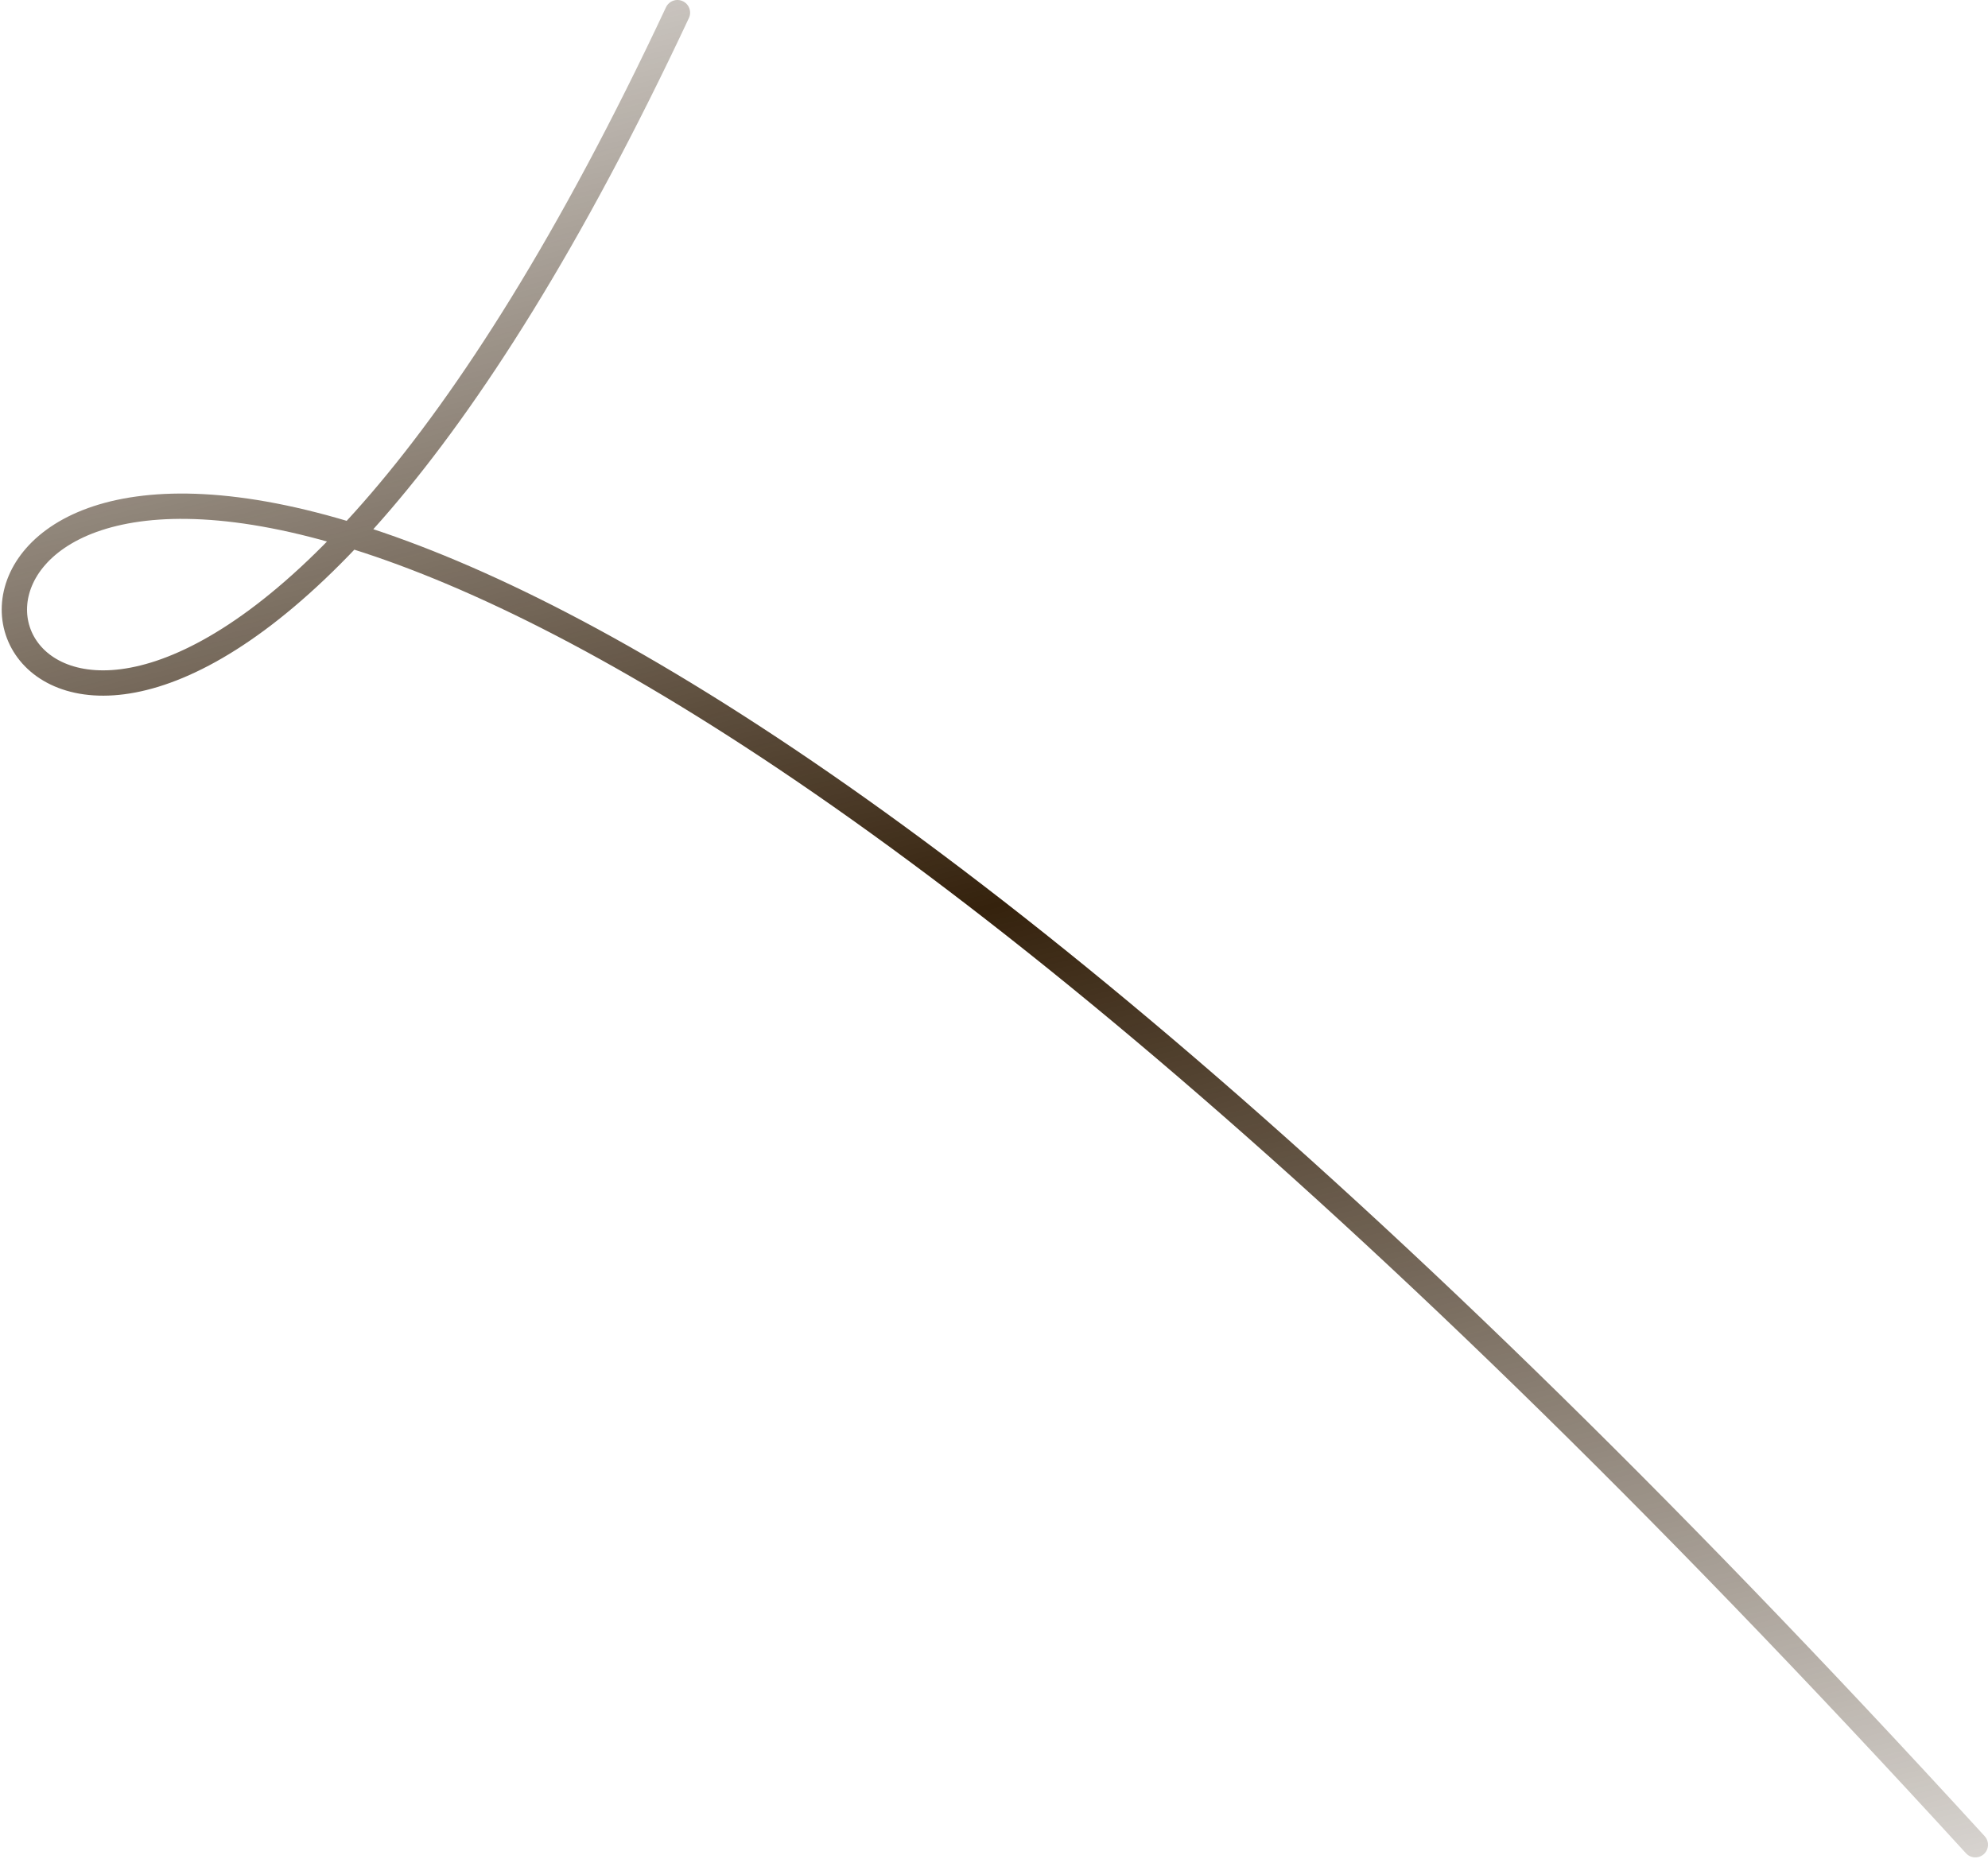<?xml version="1.0" encoding="UTF-8"?> <svg xmlns="http://www.w3.org/2000/svg" width="785" height="734" viewBox="0 0 785 734" fill="none"><path d="M780 728.5C-240.025 -386.996 -71.5 728.5 267.5 4.998" stroke="url(#paint0_linear_75_18)" stroke-width="10" stroke-linecap="round"></path><defs><linearGradient id="paint0_linear_75_18" x1="393" y1="-174" x2="654.293" y2="880.129" gradientUnits="userSpaceOnUse"><stop offset="0" stop-color="#35220D" stop-opacity="0"></stop><stop offset="0.475" stop-color="#35220D"></stop><stop offset="1" stop-color="#35220D" stop-opacity="0"></stop></linearGradient></defs></svg> 